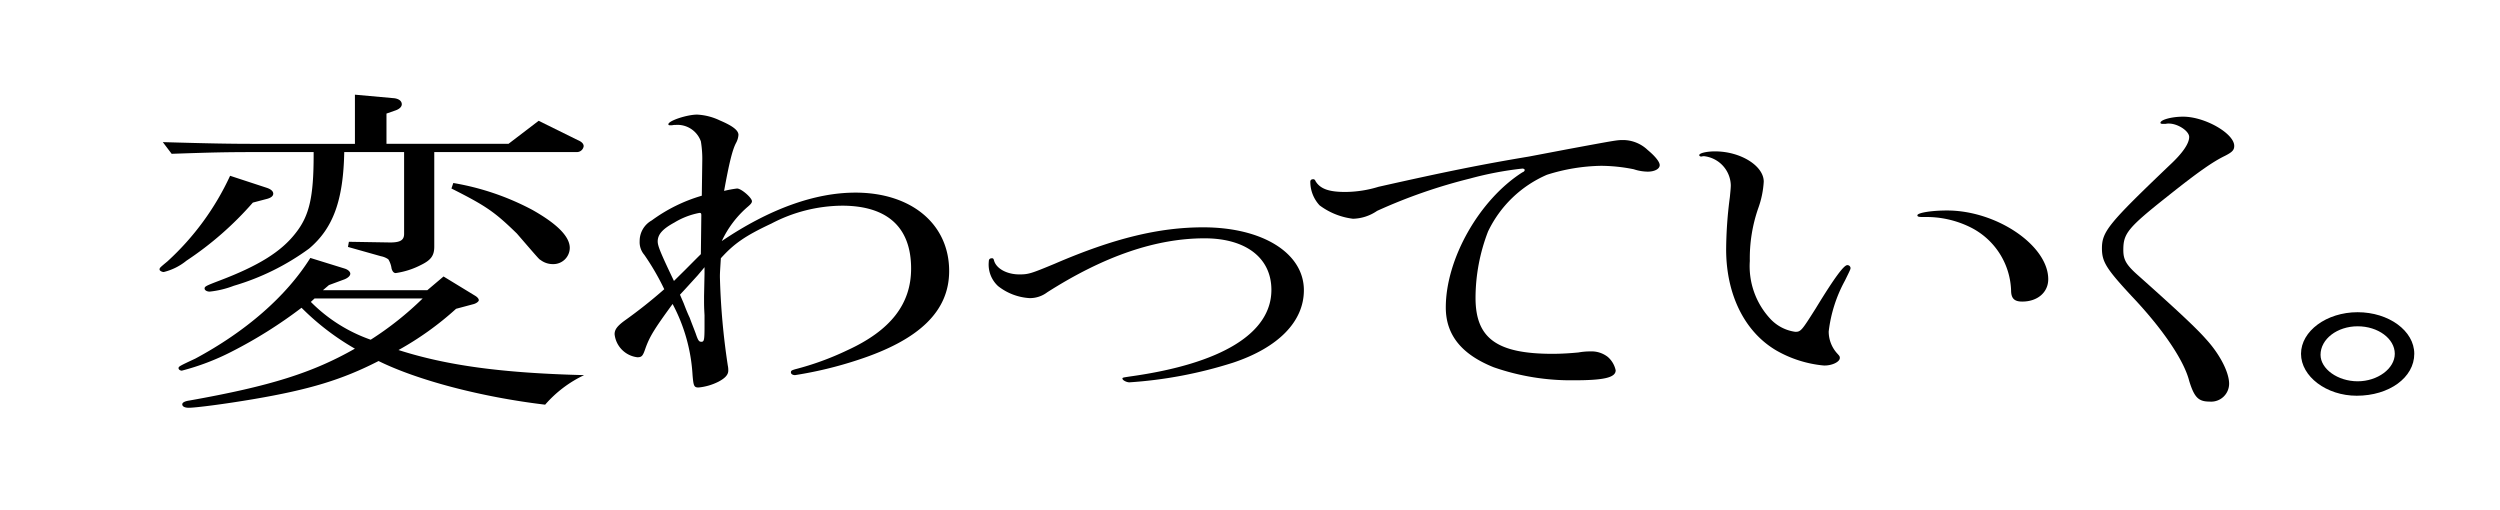 <svg height="59.379" viewBox="0 0 290.924 59.379" width="290.924" xmlns="http://www.w3.org/2000/svg"><g transform="translate(-84.076 -566.456)"><path d="m375 625.835h-261.234a29.69 29.69 0 0 1 -29.69-29.69 29.69 29.69 0 0 1 29.69-29.689h261.234" fill="none"/><path d="m115.118 588.311c.485.16.756.4.756.681s-.271.479-.7.6l-1.674.44a38.335 38.335 0 0 1 -7.723 6.758 6.722 6.722 0 0 1 -2.645 1.321c-.216 0-.487-.16-.487-.281 0-.2 0-.2.918-.96a31.162 31.162 0 0 0 7.29-9.958zm10.26-10.838 4.428.4c.648.039 1.026.32 1.026.72 0 .279-.27.56-.756.72l-1.026.359v3.52h14.2l3.509-2.68 4.538 2.24c.485.2.7.44.7.72a.793.793 0 0 1 -.756.68h-16.629v11c0 1.04-.378 1.559-1.513 2.12a9.276 9.276 0 0 1 -2.969.96c-.216 0-.378-.16-.486-.521a2.783 2.783 0 0 0 -.379-1.079 2.221 2.221 0 0 0 -.863-.36l-3.834-1.08.108-.6 4.806.08c1.188 0 1.619-.28 1.619-1v-9.518h-6.966c-.108 5.639-1.3 8.879-4.1 11.238a28.36 28.36 0 0 1 -8.749 4.319 11 11 0 0 1 -2.808.68c-.324 0-.593-.16-.593-.359 0-.241.162-.321 1.727-.92 4.536-1.72 7.183-3.36 8.857-5.52 1.62-2.04 2.106-4.239 2.106-9.118v-.32h-6.75c-3.564 0-5.076.04-9.774.2l-1.027-1.359c5.563.159 7.83.2 10.8.2h11.556zm-3.726 22.756h12.148l1.89-1.6 3.672 2.24c.271.16.432.36.432.52s-.324.4-.7.48l-1.943.52a35.825 35.825 0 0 1 -6.7 4.8c5.616 1.8 12.042 2.68 21.6 2.92a13.843 13.843 0 0 0 -4.536 3.439c-7.4-.88-14.85-2.84-19.386-5.079-4.212 2.159-7.993 3.319-14.58 4.439-3.294.56-6.7 1-7.506 1-.487 0-.757-.161-.757-.4 0-.2.27-.36.81-.44 9.451-1.68 14.365-3.24 19.279-6.039a29.417 29.417 0 0 1 -6.21-4.759 53.417 53.417 0 0 1 -8.155 5.119 28.12 28.12 0 0 1 -5.778 2.2c-.161 0-.378-.119-.378-.279 0-.2.055-.24 1.945-1.12 5.885-3.159 10.583-7.239 13.391-11.718l4 1.239c.379.12.649.361.649.6s-.27.479-.649.64l-1.836.679zm-.973.96-.431.4a18.306 18.306 0 0 0 6.966 4.4 37.222 37.222 0 0 0 6.047-4.8zm16.147-13.438a30.286 30.286 0 0 1 9.18 3.119q4.374 2.46 4.375 4.44a1.909 1.909 0 0 1 -1.945 1.88 2.349 2.349 0 0 1 -1.458-.481c-.162-.079-.162-.079-2.754-3.079-2.591-2.519-3.564-3.2-7.614-5.239z"/><path d="m162.016 581.033c-.107 0-.162-.04-.162-.121 0-.4 2.16-1.12 3.349-1.12a6.894 6.894 0 0 1 2.645.68c1.513.641 2.161 1.16 2.161 1.681a2.256 2.256 0 0 1 -.27.919c-.433.8-.811 2.36-1.4 5.6a13.035 13.035 0 0 1 1.511-.28c.487 0 1.729 1.08 1.729 1.479 0 .161-.108.321-.433.6a11.875 11.875 0 0 0 -3.078 4.039c5.509-3.72 10.8-5.639 15.553-5.639 6.534 0 10.908 3.679 10.908 9.119 0 4.639-3.4 8-10.639 10.358a45.749 45.749 0 0 1 -7.289 1.76c-.27 0-.486-.12-.486-.321s.107-.24.486-.359a33.194 33.194 0 0 0 6.048-2.2c5.075-2.319 7.452-5.4 7.452-9.519 0-4.8-2.754-7.318-8.046-7.318a17.977 17.977 0 0 0 -8.208 2.079c-3.079 1.44-4.375 2.36-5.886 4.04-.109 1.76-.109 1.76-.109 2.2a81.826 81.826 0 0 0 .918 10.279 2.527 2.527 0 0 1 .055.6c0 .481-.378.88-1.134 1.281a6.549 6.549 0 0 1 -2.322.679c-.54 0-.594-.2-.7-1.439a20 20 0 0 0 -2.322-8.28c-2.107 2.88-2.646 3.76-3.132 5.08-.324.96-.432 1.12-.973 1.12a3.023 3.023 0 0 1 -2.645-2.68c0-.52.27-.92 1.133-1.56a56.708 56.708 0 0 0 4.645-3.679 28.74 28.74 0 0 0 -2.322-4 2.266 2.266 0 0 1 -.54-1.6 2.73 2.73 0 0 1 1.4-2.4 18.635 18.635 0 0 1 5.832-2.88l.054-4a12.5 12.5 0 0 0 -.162-2.32 2.888 2.888 0 0 0 -2.917-1.919 1.784 1.784 0 0 0 -.431.04zm3.673 10.478c0-.24-.054-.28-.217-.28a8.668 8.668 0 0 0 -2.916 1.12c-1.4.76-1.943 1.4-1.943 2.2 0 .52.323 1.319 1.89 4.6l.485-.481.811-.8c.755-.759 1.349-1.359 1.836-1.839zm.108 6.358-.54.64-1.458 1.6-.594.64.431 1c.216.56.432 1.12.7 1.68.215.6.432 1.119.7 1.839.269.8.378.96.648.96.323 0 .377-.16.377-1.8v-1.279c-.054-1.04-.054-1.04-.054-2.239l.054-2.6v-.761z"/><path d="m235.808 600.229c0 3.64-2.97 6.679-8.262 8.438a50.62 50.62 0 0 1 -12.042 2.281c-.325 0-.811-.241-.811-.441 0-.12.109-.12.864-.239 10.693-1.481 16.471-5.04 16.471-10.079 0-3.719-2.97-6-7.776-6-5.67 0-11.719 2.08-18.307 6.279a3.34 3.34 0 0 1 -2.052.68 6.541 6.541 0 0 1 -3.672-1.4 3.4 3.4 0 0 1 -1.08-2.839c0-.28.109-.4.378-.4.109 0 .162.04.216.2.216.96 1.458 1.68 2.97 1.68 1.08 0 1.4-.119 4.1-1.239 6.859-2.96 12.151-4.24 17.281-4.24 6.914 0 11.722 3 11.722 7.319z"/><path d="m266.636 583.792c5.617-1.04 5.617-1.04 6.373-1.04a4.179 4.179 0 0 1 2.807 1.159c.918.761 1.4 1.4 1.4 1.76 0 .441-.593.76-1.4.76a5.374 5.374 0 0 1 -1.619-.279 19.687 19.687 0 0 0 -3.78-.4 21.947 21.947 0 0 0 -6.319 1.04 13.565 13.565 0 0 0 -6.858 6.6 21.586 21.586 0 0 0 -1.457 7.719c0 4.719 2.483 6.519 8.964 6.519 1.08 0 2.214-.08 3.023-.16a7.436 7.436 0 0 1 1.351-.12 3.07 3.07 0 0 1 2.052.64 2.841 2.841 0 0 1 .918 1.559c0 .84-1.35 1.16-4.806 1.16a27.312 27.312 0 0 1 -9.4-1.519c-3.78-1.52-5.562-3.8-5.562-6.959 0-5.639 3.889-12.518 8.91-15.718.217-.08.271-.2.271-.279s-.109-.16-.271-.16a39.317 39.317 0 0 0 -6.1 1.16 62.317 62.317 0 0 0 -10.8 3.759 5.179 5.179 0 0 1 -2.808.919 8.132 8.132 0 0 1 -3.888-1.559 4.044 4.044 0 0 1 -1.08-2.76c0-.16.108-.28.325-.28a.262.262 0 0 1 .269.2c.54.92 1.566 1.28 3.456 1.28a13.38 13.38 0 0 0 3.888-.6c7.83-1.76 11.988-2.6 17.5-3.519z"/><path d="m282.248 584.632a.709.709 0 0 1 -.217.04c-.107 0-.215-.08-.215-.16 0-.24.863-.44 1.836-.44 2.97 0 5.67 1.679 5.67 3.519a10.869 10.869 0 0 1 -.648 3.119 17.71 17.71 0 0 0 -.972 6.119 8.99 8.99 0 0 0 2.376 6.719 4.862 4.862 0 0 0 2.916 1.521c.648 0 .756-.16 2.376-2.72 2.267-3.72 3.294-5.039 3.672-5.039a.36.36 0 0 1 .378.319c0 .16 0 .16-.649 1.481a16.255 16.255 0 0 0 -1.889 5.919 3.8 3.8 0 0 0 .918 2.479c.324.36.377.4.377.6 0 .48-.971.92-1.889.88a13.628 13.628 0 0 1 -5.454-1.72c-3.727-2.159-5.887-6.519-5.887-11.8a48.356 48.356 0 0 1 .433-6.079c.053-.56.108-1.04.108-1.4a3.5 3.5 0 0 0 -3.133-3.36zm25.6 7.078c-.485 0-.647-.04-.647-.2 0-.28 1.565-.56 3.456-.56 5.778 0 11.772 4.079 11.772 8 0 1.519-1.242 2.6-3.024 2.6-.918 0-1.3-.36-1.3-1.32a8.527 8.527 0 0 0 -4.8-7.359 11.521 11.521 0 0 0 -5.293-1.16z"/><path d="m335.757 580.872c-.163 0-.271-.04-.271-.12 0-.359 1.3-.719 2.647-.719 2.538 0 5.939 1.96 5.939 3.4 0 .479-.216.72-1.08 1.16-1.4.68-3.078 1.839-6.642 4.679-4.7 3.72-5.184 4.359-5.184 6.279 0 1.119.324 1.72 1.728 2.959 4.536 4.04 6.8 6.159 7.884 7.4 1.62 1.759 2.7 3.878 2.7 5.2a2.091 2.091 0 0 1 -2.267 2.079c-1.3 0-1.783-.48-2.377-2.4-.594-2.359-3.024-6-6.7-9.877-2.97-3.2-3.456-4-3.456-5.56 0-1.96.81-2.92 7.884-9.679 1.512-1.4 2.268-2.519 2.268-3.279 0-.68-1.3-1.56-2.375-1.56a1.4 1.4 0 0 0 -.379.04z"/><path d="m365.024 607.628c0 2.759-2.916 4.879-6.7 4.879-3.51 0-6.48-2.239-6.48-4.879s2.97-4.84 6.588-4.84 6.592 2.161 6.592 4.84zm-10.908.12c0 1.64 2 3.079 4.32 3.079s4.32-1.479 4.32-3.2c0-1.759-1.944-3.2-4.32-3.2s-4.32 1.482-4.32 3.321z"/></g></svg>